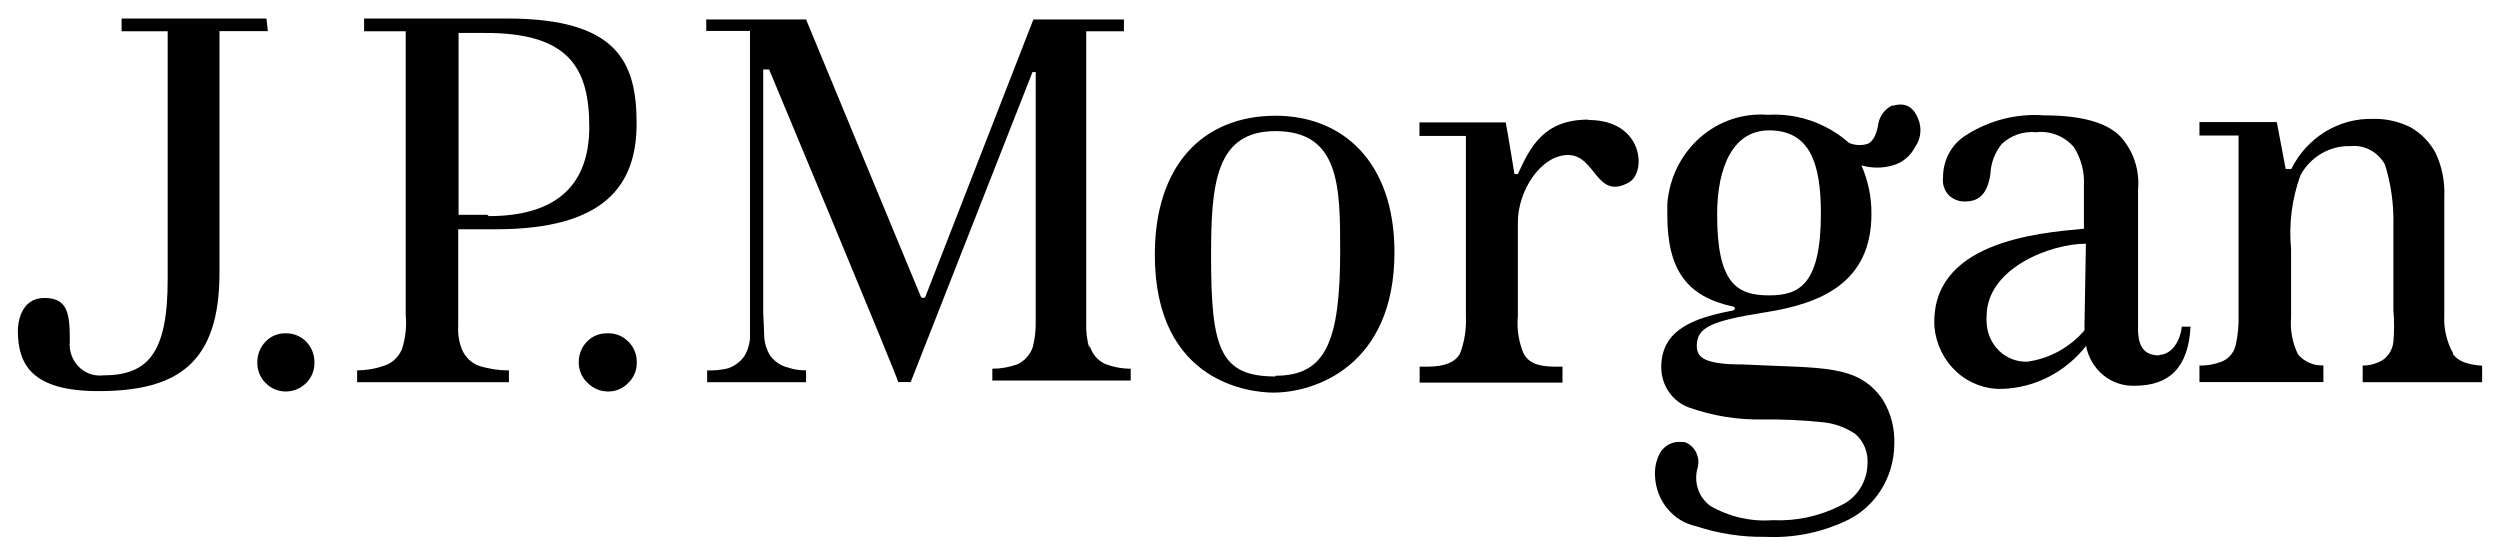 <svg width="180" height="40" viewBox="0 0 180 40" fill="none" xmlns="http://www.w3.org/2000/svg">
<path d="M19.183 1.333H8.756V2.253H12.073V20.133C12.073 25.467 10.633 27.027 7.406 27.027C6.836 27.09 6.266 26.917 5.82 26.544C5.374 26.172 5.089 25.631 5.027 25.04C5.008 24.894 5.008 24.746 5.027 24.6C5.027 22.653 4.924 21.453 3.201 21.453C1.479 21.453 1.286 23.267 1.286 23.813C1.286 26.28 2.34 28.16 7.084 28.16C12.742 28.16 15.802 26.187 15.802 19.653V2.24H19.286L19.183 1.333Z" fill="black"/>
<path d="M20.571 24C20.302 23.99 20.034 24.038 19.784 24.142C19.534 24.245 19.307 24.401 19.119 24.6C18.926 24.796 18.775 25.031 18.673 25.29C18.571 25.549 18.522 25.827 18.527 26.107C18.523 26.38 18.573 26.652 18.675 26.904C18.777 27.156 18.928 27.384 19.119 27.573C19.506 27.969 20.028 28.189 20.571 28.187C21.123 28.191 21.653 27.97 22.05 27.573C22.241 27.384 22.392 27.156 22.493 26.904C22.595 26.652 22.645 26.38 22.641 26.107C22.645 25.834 22.596 25.562 22.499 25.309C22.401 25.055 22.256 24.824 22.072 24.628C21.888 24.432 21.669 24.276 21.427 24.169C21.185 24.061 20.925 24.003 20.661 24H20.571Z" fill="black"/>
<path d="M43.714 24C43.452 23.993 43.19 24.04 42.945 24.138C42.7 24.236 42.475 24.384 42.285 24.572C42.095 24.761 41.943 24.986 41.838 25.236C41.732 25.485 41.675 25.754 41.67 26.027V26.107C41.67 26.385 41.727 26.659 41.838 26.912C41.949 27.165 42.111 27.391 42.313 27.573C42.702 27.966 43.223 28.186 43.766 28.187C44.037 28.193 44.307 28.142 44.559 28.036C44.811 27.931 45.04 27.773 45.231 27.573C45.429 27.388 45.586 27.162 45.692 26.909C45.798 26.656 45.852 26.383 45.849 26.107C45.856 25.826 45.806 25.546 45.701 25.287C45.597 25.027 45.441 24.793 45.244 24.6C45.057 24.406 44.834 24.253 44.589 24.15C44.344 24.047 44.082 23.996 43.817 24" fill="black"/>
<path d="M36.501 1.333H26.216V2.253H29.211V22.667C29.29 23.499 29.198 24.34 28.941 25.133C28.824 25.418 28.648 25.673 28.426 25.88C28.204 26.087 27.941 26.242 27.656 26.333C27.03 26.552 26.374 26.664 25.714 26.667V27.52H36.643V26.667C35.934 26.672 35.227 26.568 34.547 26.36C34.263 26.266 34.001 26.111 33.779 25.904C33.558 25.697 33.381 25.443 33.261 25.16C33.05 24.633 32.957 24.063 32.991 23.493V16.507H35.717C43.611 16.507 45.836 13.28 45.836 8.893C45.836 4.507 44.498 1.333 36.501 1.333ZM35.087 15.467H33.017V2.373H34.894C40.989 2.347 42.428 4.92 42.428 9.133C42.428 13.347 40.037 15.56 35.19 15.56" fill="black"/>
<path d="M78.428 25.067C78.26 24.488 78.187 23.884 78.21 23.28V2.253H80.923V1.4H74.404L66.639 21.333C66.626 21.366 66.606 21.395 66.578 21.417C66.551 21.438 66.518 21.451 66.484 21.453C66.444 21.455 66.405 21.444 66.371 21.423C66.336 21.402 66.309 21.371 66.291 21.333C66.291 21.333 58.127 1.64 58.037 1.4H50.85V2.227H54V24.333C53.971 24.808 53.825 25.267 53.576 25.667C53.282 26.065 52.878 26.363 52.419 26.52C51.926 26.638 51.42 26.688 50.914 26.667V27.52H58.037V26.667C57.601 26.672 57.167 26.605 56.751 26.467C56.243 26.347 55.789 26.05 55.466 25.627C55.213 25.228 55.062 24.769 55.029 24.293L54.951 22.453V5H55.376C55.376 5 64.671 27.253 64.671 27.507H65.571L74.34 5.187H74.571V23.173C74.583 23.794 74.509 24.414 74.353 25.013C74.257 25.28 74.111 25.525 73.923 25.733C73.736 25.942 73.51 26.109 73.26 26.227C72.678 26.439 72.065 26.548 71.447 26.547V27.4H81.411V26.547C80.779 26.545 80.153 26.428 79.56 26.2C79.293 26.076 79.055 25.892 78.864 25.661C78.672 25.431 78.533 25.16 78.454 24.867" fill="black"/>
<path d="M91.864 8.333C86.541 8.333 83.147 11.973 83.147 18.333C83.147 27.667 90.18 28.267 91.684 28.267C94.693 28.267 100.401 26.333 100.401 18.16C100.401 11.733 96.75 8.333 91.826 8.333M91.826 27.107C87.814 27.107 87.197 25.053 87.197 18.427C87.197 13.293 87.506 9.44 91.826 9.44C96.467 9.44 96.493 13.44 96.493 18.067C96.493 24.733 95.387 27.053 91.826 27.053" fill="black"/>
<path d="M114.351 8.613C111.163 8.613 110.186 10.56 109.286 12.533H109.041C109.041 12.533 108.579 9.667 108.411 8.813H102.201V9.787H105.544V22.76C105.59 23.669 105.45 24.578 105.133 25.427C104.799 26.08 104.027 26.4 102.767 26.4H102.214V27.547H112.5V26.4H112.011C110.649 26.4 110.07 26.093 109.71 25.48C109.346 24.626 109.2 23.689 109.286 22.76V16C109.286 13.747 110.931 11.16 112.911 11.16C114.891 11.16 114.93 14.453 117.283 13.133C118.569 12.413 118.337 8.64 114.377 8.64" fill="black"/>
<path d="M155.469 25.587C154.363 25.587 154.003 24.947 153.939 23.893V13.667C154.005 12.966 153.924 12.259 153.702 11.594C153.481 10.929 153.122 10.322 152.653 9.813C151.689 8.827 149.863 8.307 147.201 8.307C145.212 8.154 143.228 8.658 141.531 9.747C141.032 10.06 140.618 10.502 140.332 11.03C140.046 11.558 139.897 12.154 139.899 12.76C139.866 13.003 139.89 13.251 139.968 13.483C140.047 13.715 140.177 13.924 140.349 14.093C140.663 14.372 141.067 14.519 141.48 14.507C142.509 14.507 143.074 13.96 143.306 12.573C143.333 11.767 143.618 10.993 144.116 10.373C144.45 10.06 144.843 9.823 145.27 9.676C145.697 9.529 146.149 9.476 146.597 9.52C147.102 9.46 147.613 9.527 148.087 9.715C148.562 9.903 148.986 10.206 149.323 10.6C149.838 11.408 150.091 12.366 150.043 13.333V16.467C146.739 16.773 138.934 17.413 139.281 23.56C139.401 24.802 139.971 25.951 140.875 26.775C141.779 27.599 142.951 28.037 144.154 28C145.316 27.964 146.458 27.669 147.5 27.135C148.543 26.601 149.463 25.841 150.197 24.907C150.356 25.74 150.797 26.488 151.441 27.013C152.085 27.539 152.889 27.809 153.707 27.773C156.111 27.773 157.564 26.547 157.719 23.52H157.089C156.934 24.853 156.15 25.547 155.494 25.547M150.081 23.573C150.094 23.593 150.101 23.616 150.101 23.64C150.101 23.664 150.094 23.687 150.081 23.707V23.787C149.014 25.024 147.555 25.824 145.967 26.04C145.596 26.054 145.225 25.992 144.877 25.858C144.528 25.724 144.209 25.519 143.936 25.257C143.664 24.994 143.444 24.679 143.29 24.328C143.135 23.977 143.049 23.599 143.036 23.213C143.023 23.067 143.023 22.92 143.036 22.773C143.036 19.293 147.664 17.547 150.184 17.547L150.081 23.573Z" fill="black"/>
<path d="M176.631 25.453C176.158 24.61 175.935 23.641 175.989 22.667V14.2C176.041 13.115 175.834 12.034 175.384 11.053C174.966 10.259 174.337 9.607 173.571 9.173C172.724 8.744 171.789 8.534 170.846 8.56C169.638 8.529 168.446 8.851 167.407 9.49C166.368 10.129 165.523 11.059 164.97 12.173H164.571L163.929 8.787H158.361V9.76H161.177V22.667C161.199 23.402 161.129 24.137 160.971 24.853C160.906 25.128 160.775 25.382 160.591 25.592C160.407 25.801 160.175 25.96 159.917 26.053C159.419 26.241 158.891 26.331 158.361 26.32V27.507H167.284V26.307C166.943 26.325 166.601 26.265 166.285 26.128C165.969 25.992 165.687 25.784 165.459 25.52C165.055 24.697 164.881 23.773 164.957 22.853V17.933C164.785 16.125 165.018 14.3 165.639 12.6C166 11.95 166.524 11.414 167.156 11.047C167.787 10.681 168.503 10.499 169.226 10.52C169.721 10.468 170.221 10.566 170.664 10.803C171.107 11.039 171.473 11.404 171.72 11.853C172.158 13.265 172.362 14.744 172.324 16.227V22.333C172.391 23.087 172.391 23.846 172.324 24.6C172.299 24.869 172.215 25.129 172.079 25.36C171.943 25.59 171.759 25.786 171.54 25.933C171.104 26.187 170.613 26.32 170.113 26.32V27.52H178.714V26.333C177.634 26.253 176.927 25.987 176.606 25.467" fill="black"/>
<path d="M136.286 7.573C135.998 7.697 135.747 7.898 135.56 8.156C135.372 8.414 135.254 8.719 135.219 9.04C135.077 9.8 134.794 10.253 134.421 10.373C133.996 10.489 133.545 10.461 133.136 10.293C131.509 8.863 129.414 8.137 127.286 8.267C125.508 8.123 123.748 8.716 122.391 9.916C121.034 11.115 120.191 12.824 120.047 14.667C120.047 14.947 120.047 15.227 120.047 15.507C120.047 19.507 121.526 21.36 124.753 22.067C124.959 22.067 124.959 22.333 124.753 22.36C122.04 22.88 119.61 23.693 119.61 26.427C119.608 27.064 119.797 27.687 120.152 28.208C120.507 28.729 121.009 29.123 121.59 29.333C123.31 29.947 125.12 30.24 126.939 30.2C128.372 30.186 129.806 30.253 131.233 30.4C132.067 30.478 132.87 30.767 133.573 31.24C133.877 31.5 134.116 31.832 134.271 32.208C134.425 32.584 134.49 32.993 134.46 33.4C134.447 34.04 134.257 34.663 133.913 35.195C133.569 35.727 133.085 36.145 132.519 36.4C131.001 37.172 129.321 37.534 127.633 37.453C126.073 37.571 124.513 37.214 123.146 36.427C122.743 36.136 122.437 35.725 122.269 35.247C122.101 34.77 122.08 34.251 122.207 33.76C122.33 33.378 122.304 32.961 122.133 32.599C121.962 32.237 121.661 31.96 121.294 31.827H121.101C120.805 31.788 120.504 31.834 120.232 31.961C119.96 32.088 119.727 32.291 119.559 32.547C119.262 33.065 119.123 33.665 119.16 34.267C119.193 35.131 119.505 35.958 120.046 36.616C120.587 37.273 121.325 37.724 122.143 37.893C123.751 38.425 125.431 38.681 127.119 38.653C129.065 38.747 131.005 38.373 132.789 37.56C133.847 37.099 134.751 36.327 135.391 35.339C136.031 34.351 136.378 33.19 136.389 32C136.439 30.85 136.142 29.713 135.54 28.747C133.74 26.187 131.194 26.533 125.46 26.24C122.709 26.24 122.169 25.733 122.169 24.907C122.169 23.573 123.184 23.107 127.144 22.48C131.104 21.853 134.743 20.36 134.743 15.413C134.755 14.204 134.509 13.006 134.023 11.907C134.763 12.12 135.545 12.12 136.286 11.907C136.628 11.811 136.947 11.643 137.224 11.414C137.5 11.185 137.728 10.898 137.893 10.573C138.068 10.325 138.187 10.039 138.24 9.737C138.293 9.434 138.28 9.123 138.201 8.827C137.867 7.72 137.224 7.32 136.247 7.627M127.376 21.267C125.036 21.267 123.634 20.387 123.634 15.453C123.634 11.973 124.804 9.387 127.376 9.387C130.307 9.387 131.104 11.747 131.104 15.373C131.104 20.52 129.523 21.267 127.376 21.267Z" fill="black"/>
</svg>
